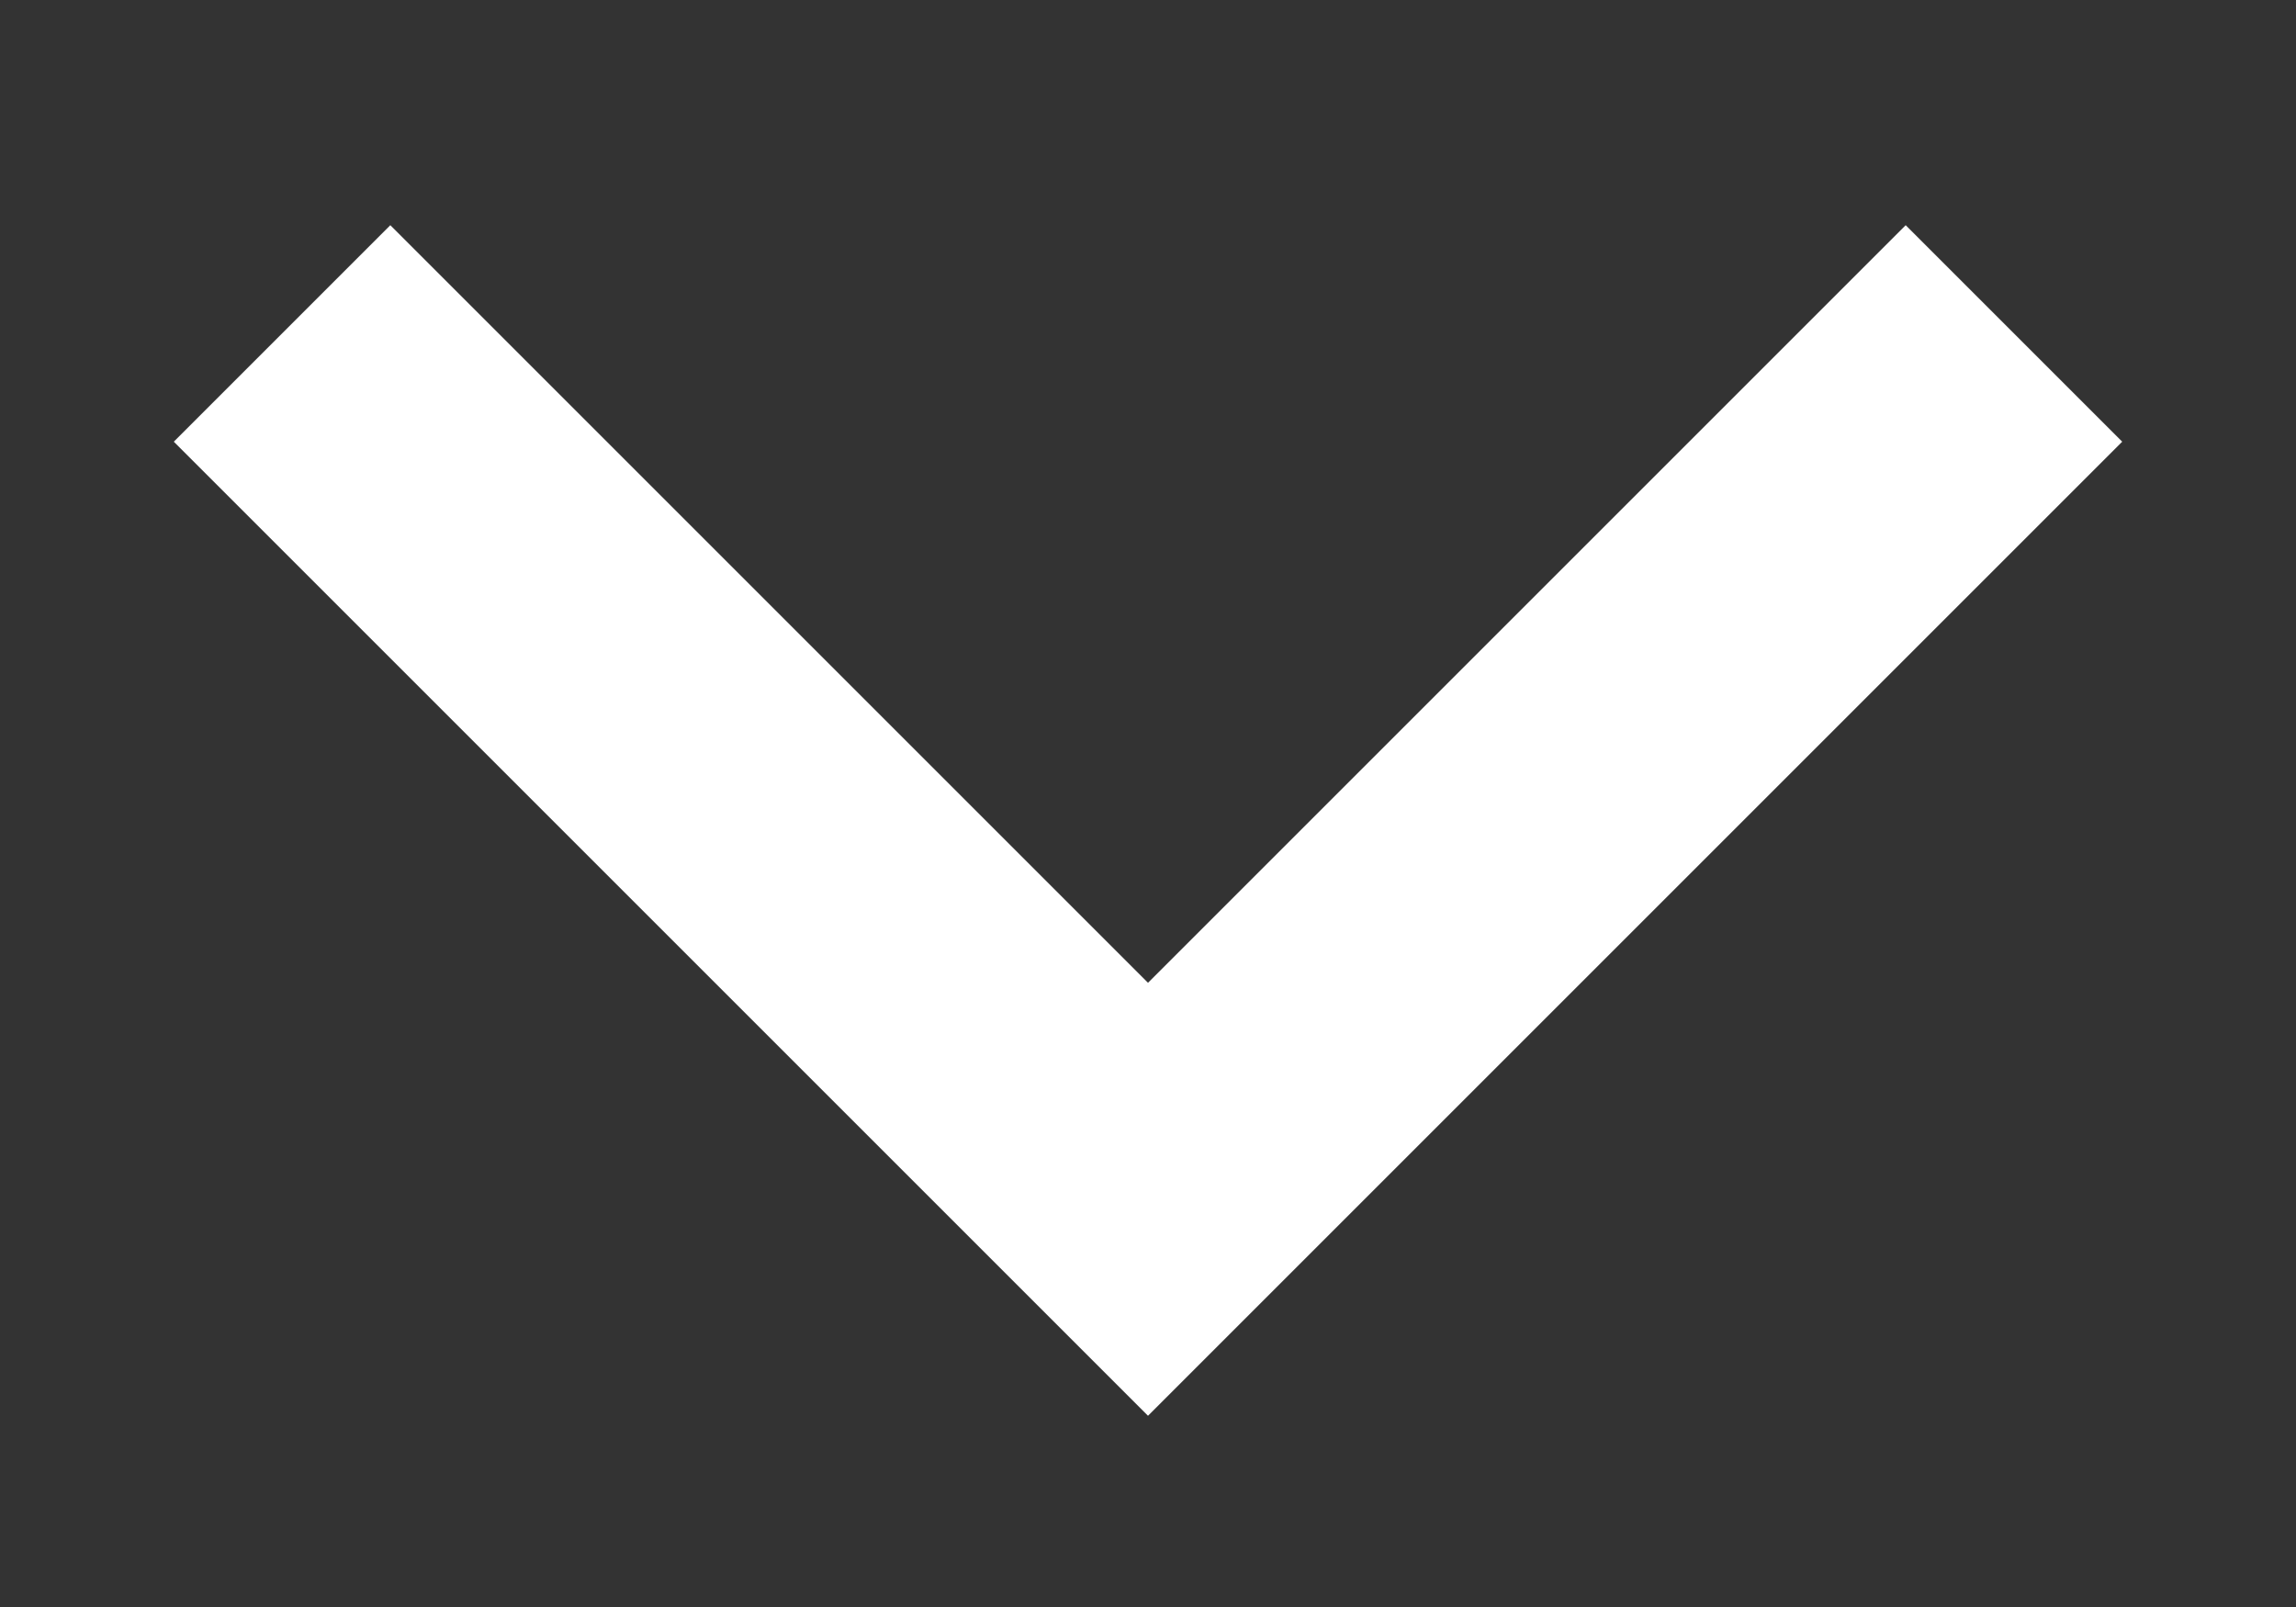 <svg width="10" height="7" viewBox="0 0 10 7" fill="none" xmlns="http://www.w3.org/2000/svg">
  <rect x="0" y="0" width="10" height="7" fill="#333333" stroke="none"/>
  <path
    d="M5 4.281L8.3 0.981L9.243 1.924L5 6.167L0.757 1.924L1.7 0.981L5 4.281Z"
    fill="white" />
</svg>